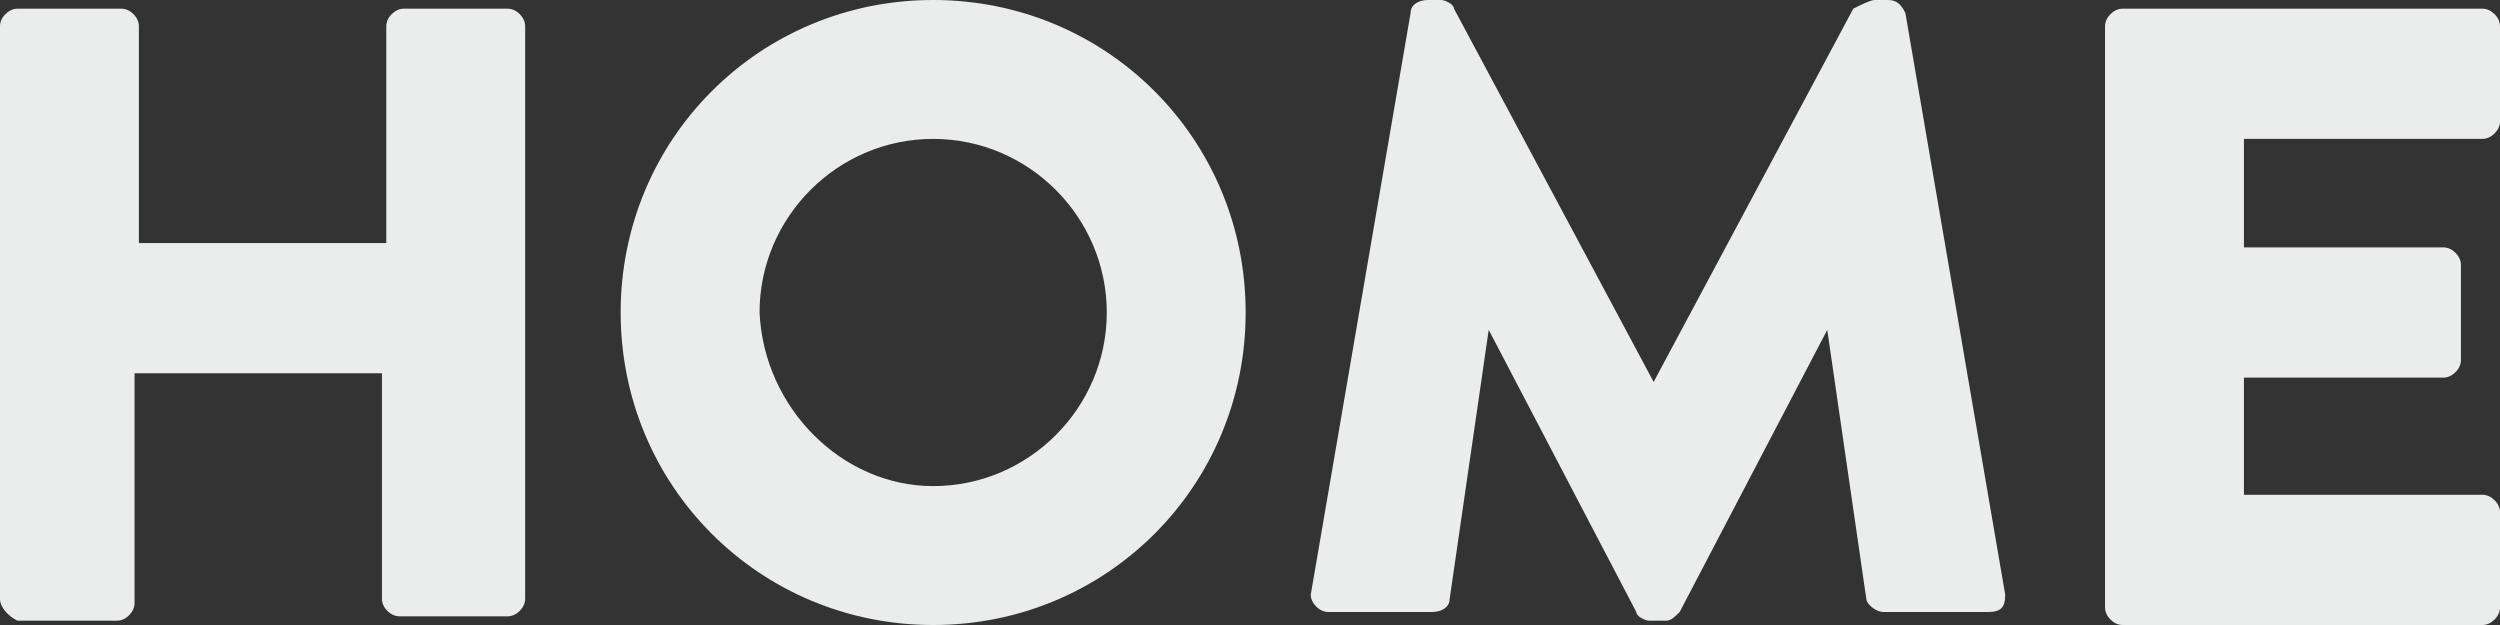 <?xml version="1.0" encoding="utf-8"?>
<!-- Generator: Adobe Illustrator 24.0.2, SVG Export Plug-In . SVG Version: 6.00 Build 0)  -->
<svg version="1.1" id="レイヤー_1" xmlns="http://www.w3.org/2000/svg" xmlns:xlink="http://www.w3.org/1999/xlink" x="0px"
	 y="0px" width="57.6px" height="14.4px" viewBox="0 0 57.6 14.4" style="enable-background:new 0 0 57.6 14.4;"
	 xml:space="preserve">
<rect x="0" y="0" width="57.6" height="14.4" fill="#333333" stroke="none"/>
<style type="text/css">
	.st0{enable-background:new    ;}
	.st1{fill:#EBEDED;}
</style>
<g class="st0">
	<path class="st1" d="M0,0.6c0-0.2,0.2-0.4,0.4-0.4h2.4c0.2,0,0.4,0.2,0.4,0.4v5h5.7v-5c0-0.2,0.2-0.4,0.4-0.4h2.4
		c0.2,0,0.4,0.2,0.4,0.4v13.2c0,0.2-0.2,0.4-0.4,0.4H9.2c-0.2,0-0.4-0.2-0.4-0.4V8.6H3.1v5.3c0,0.2-0.2,0.4-0.4,0.4H0.4
		C0.2,14.2,0,14,0,13.8V0.6z"/>
	<path class="st1" d="M21.5,0c4,0,7.2,3.2,7.2,7.2s-3.2,7.2-7.2,7.2s-7.2-3.2-7.2-7.2S17.5,0,21.5,0z M21.5,11.2c2.2,0,4-1.8,4-4
		c0-2.2-1.8-4-4-4c-2.2,0-4,1.8-4,4C17.6,9.4,19.4,11.2,21.5,11.2z"/>
	<path class="st1" d="M32.5,0.3c0-0.2,0.2-0.3,0.4-0.3h0.3c0.1,0,0.3,0.1,0.3,0.2l4.6,8.6h0l4.6-8.6C42.9,0.1,43.1,0,43.2,0h0.3
		c0.2,0,0.3,0.1,0.4,0.3l2.3,13.4c0,0.3-0.1,0.4-0.4,0.4h-2.4c-0.2,0-0.4-0.2-0.4-0.3l-0.9-6.2h0l-3.4,6.5c-0.1,0.1-0.2,0.2-0.3,0.2
		H38c-0.1,0-0.3-0.1-0.3-0.2l-3.4-6.5h0l-0.9,6.2c0,0.2-0.2,0.3-0.4,0.3h-2.4c-0.2,0-0.4-0.2-0.4-0.4L32.5,0.3z"/>
	<path class="st1" d="M48.5,0.6c0-0.2,0.2-0.4,0.4-0.4h8.3c0.2,0,0.4,0.2,0.4,0.4v2.2c0,0.2-0.2,0.4-0.4,0.4h-5.5v2.5h4.6
		c0.2,0,0.4,0.2,0.4,0.4v2.2c0,0.2-0.2,0.4-0.4,0.4h-4.6v2.7h5.5c0.2,0,0.4,0.2,0.4,0.4v2.2c0,0.2-0.2,0.4-0.4,0.4h-8.3
		c-0.2,0-0.4-0.2-0.4-0.4V0.6z"/>
</g>
</svg>
